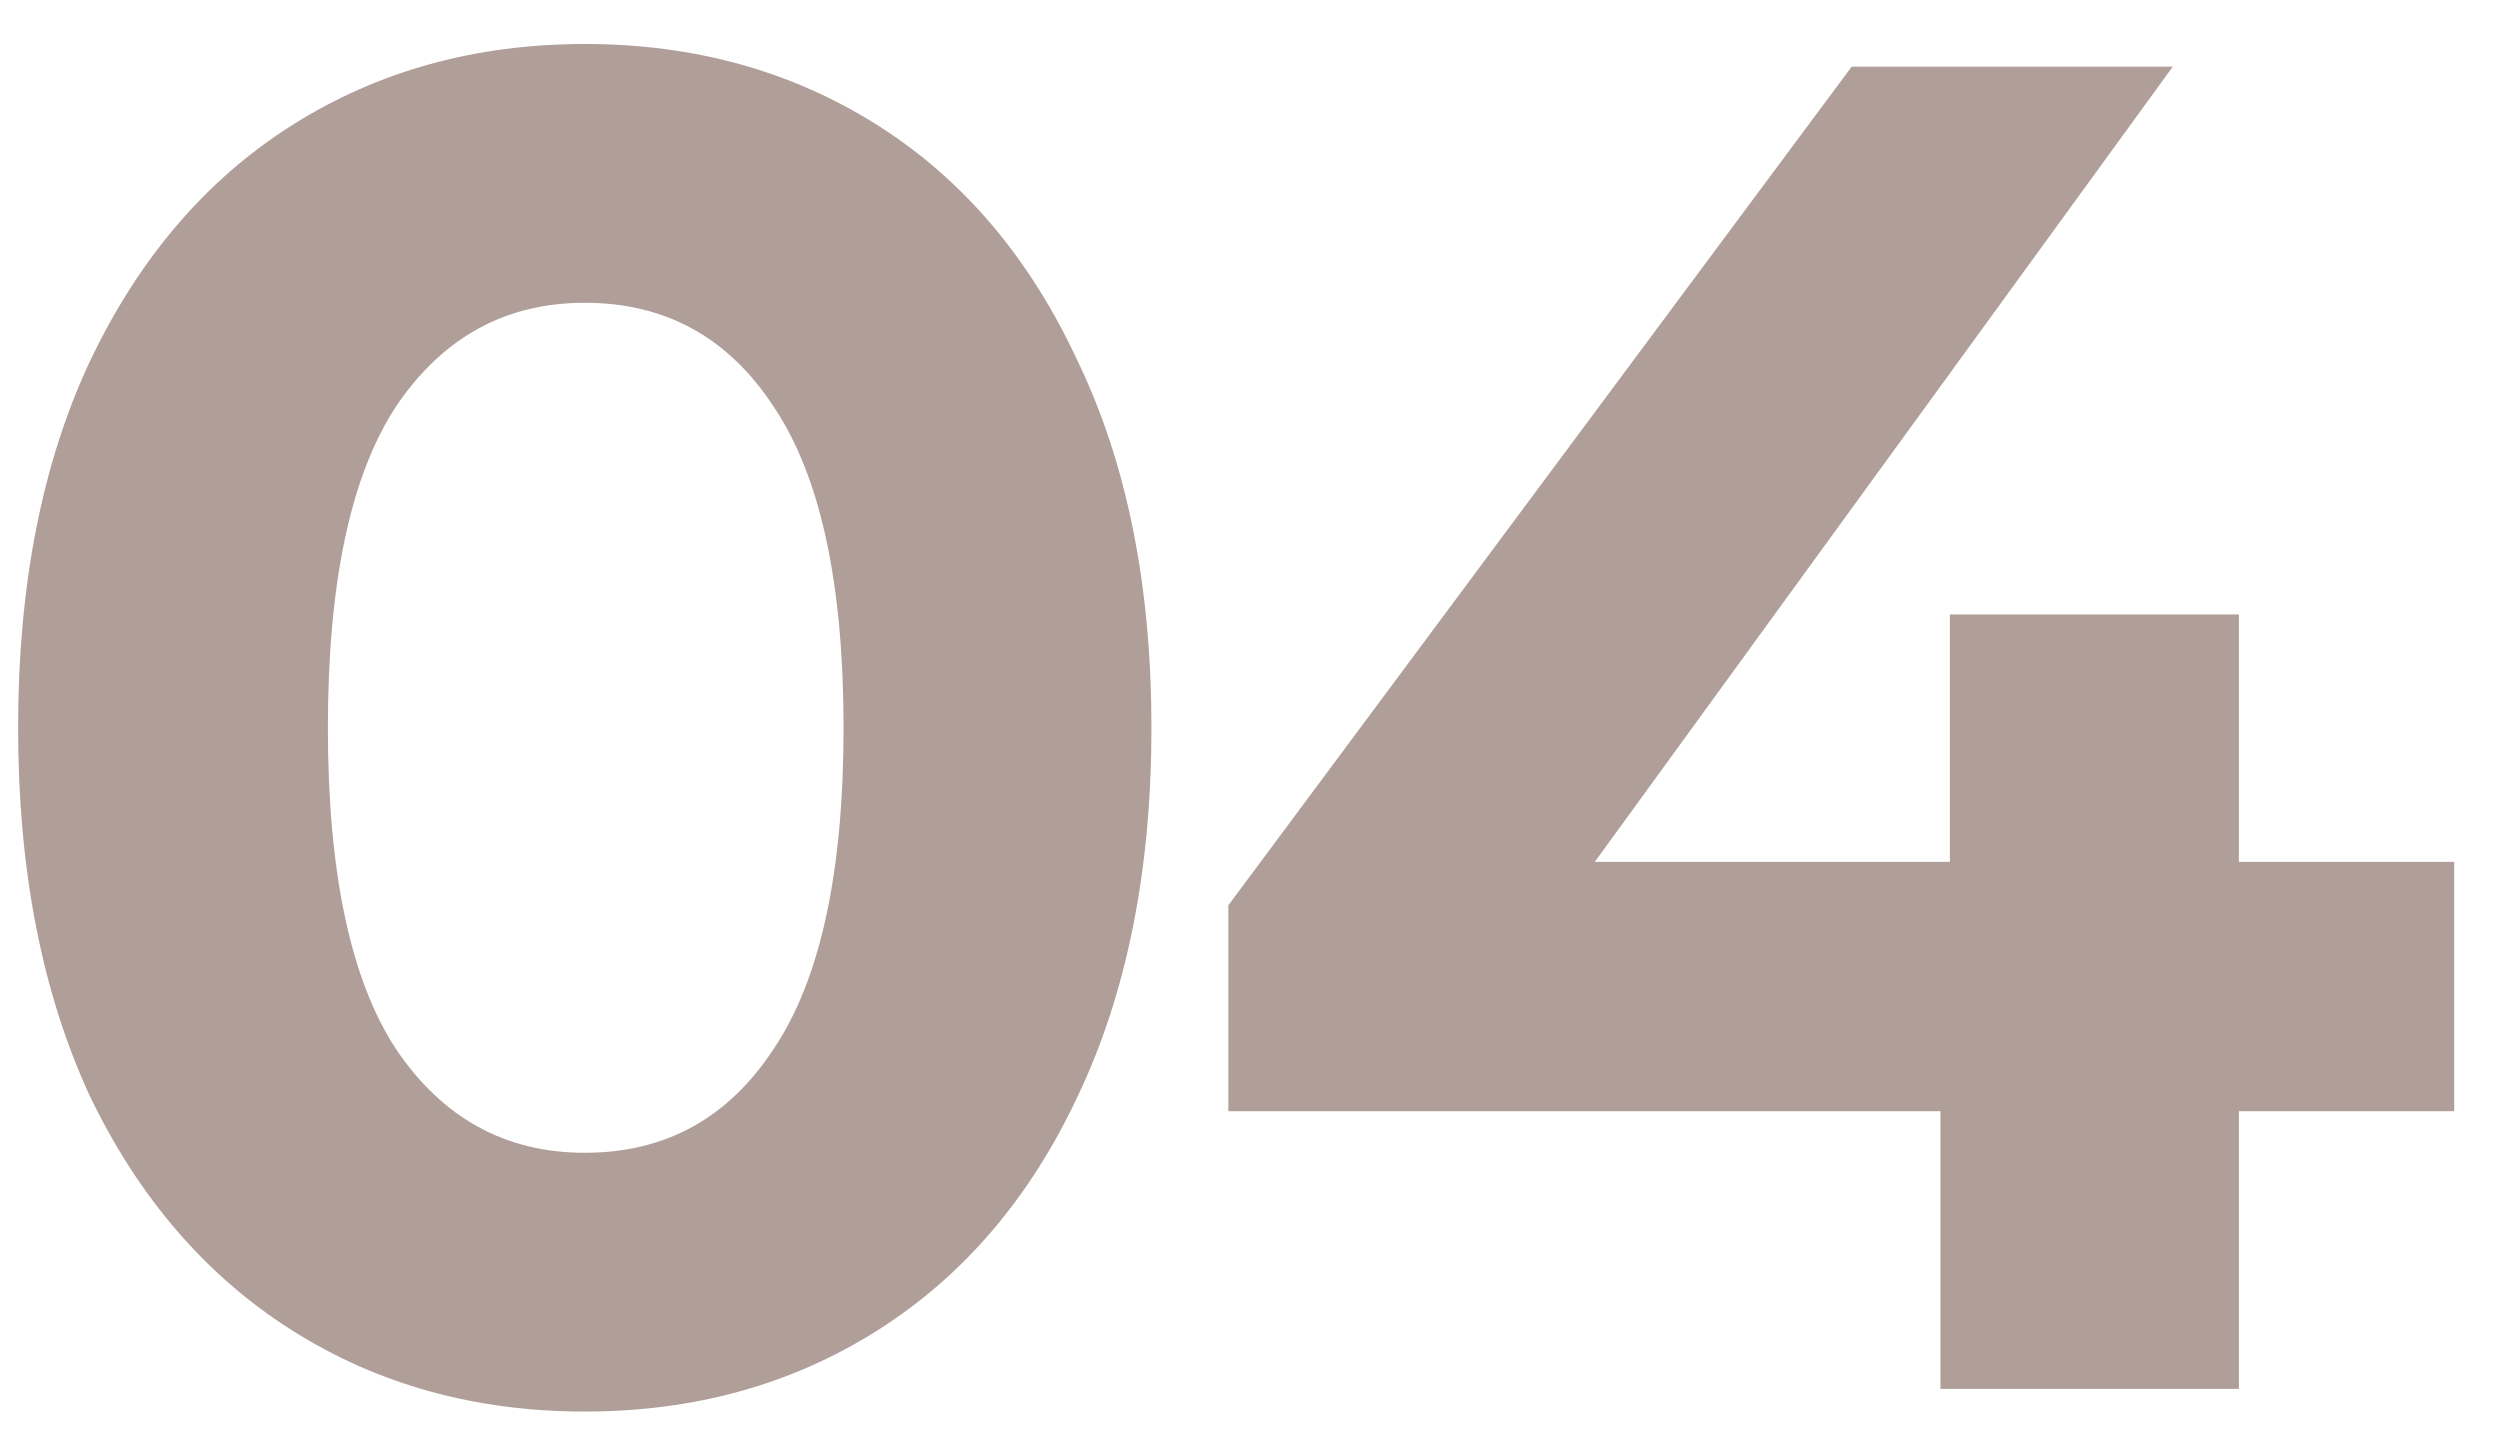 <svg xmlns="http://www.w3.org/2000/svg" fill="none" height="26" viewBox="0 0 45 26" width="45"><g fill="#b09e99"><path d="m10.526 25.408c-1.972 0-3.729-.487-5.27-1.462-1.541-.975-2.754-2.38-3.638-4.216-.861-1.859-1.292-4.069-1.292-6.63s.431-4.76 1.292-6.596c.884-1.859 2.097-3.275 3.638-4.25 1.541-.975 3.298-1.462 5.27-1.462 1.972 0 3.729.487 5.27 1.462 1.541.975 2.743 2.391 3.604 4.25.884 1.836 1.326 4.035 1.326 6.596s-.442 4.771-1.326 6.63c-.861 1.836-2.063 3.241-3.604 4.216-1.541.975-3.298 1.462-5.27 1.462zm0-4.658c1.451 0 2.584-.623 3.4-1.87.839-1.247 1.258-3.173 1.258-5.78s-.419-4.533-1.258-5.78c-.816-1.247-1.949-1.87-3.4-1.87-1.428 0-2.561.623-3.4 1.87-.816 1.247-1.224 3.173-1.224 5.78s.408 4.533 1.224 5.78c.839 1.247 1.972 1.87 3.4 1.87z"></path><path d="m44.176 20.002h-3.876v4.998h-5.372v-4.998h-12.818v-3.706l11.22-15.096h5.78l-10.404 14.314h6.392v-4.454h5.202v4.454h3.876z"></path></g></svg>